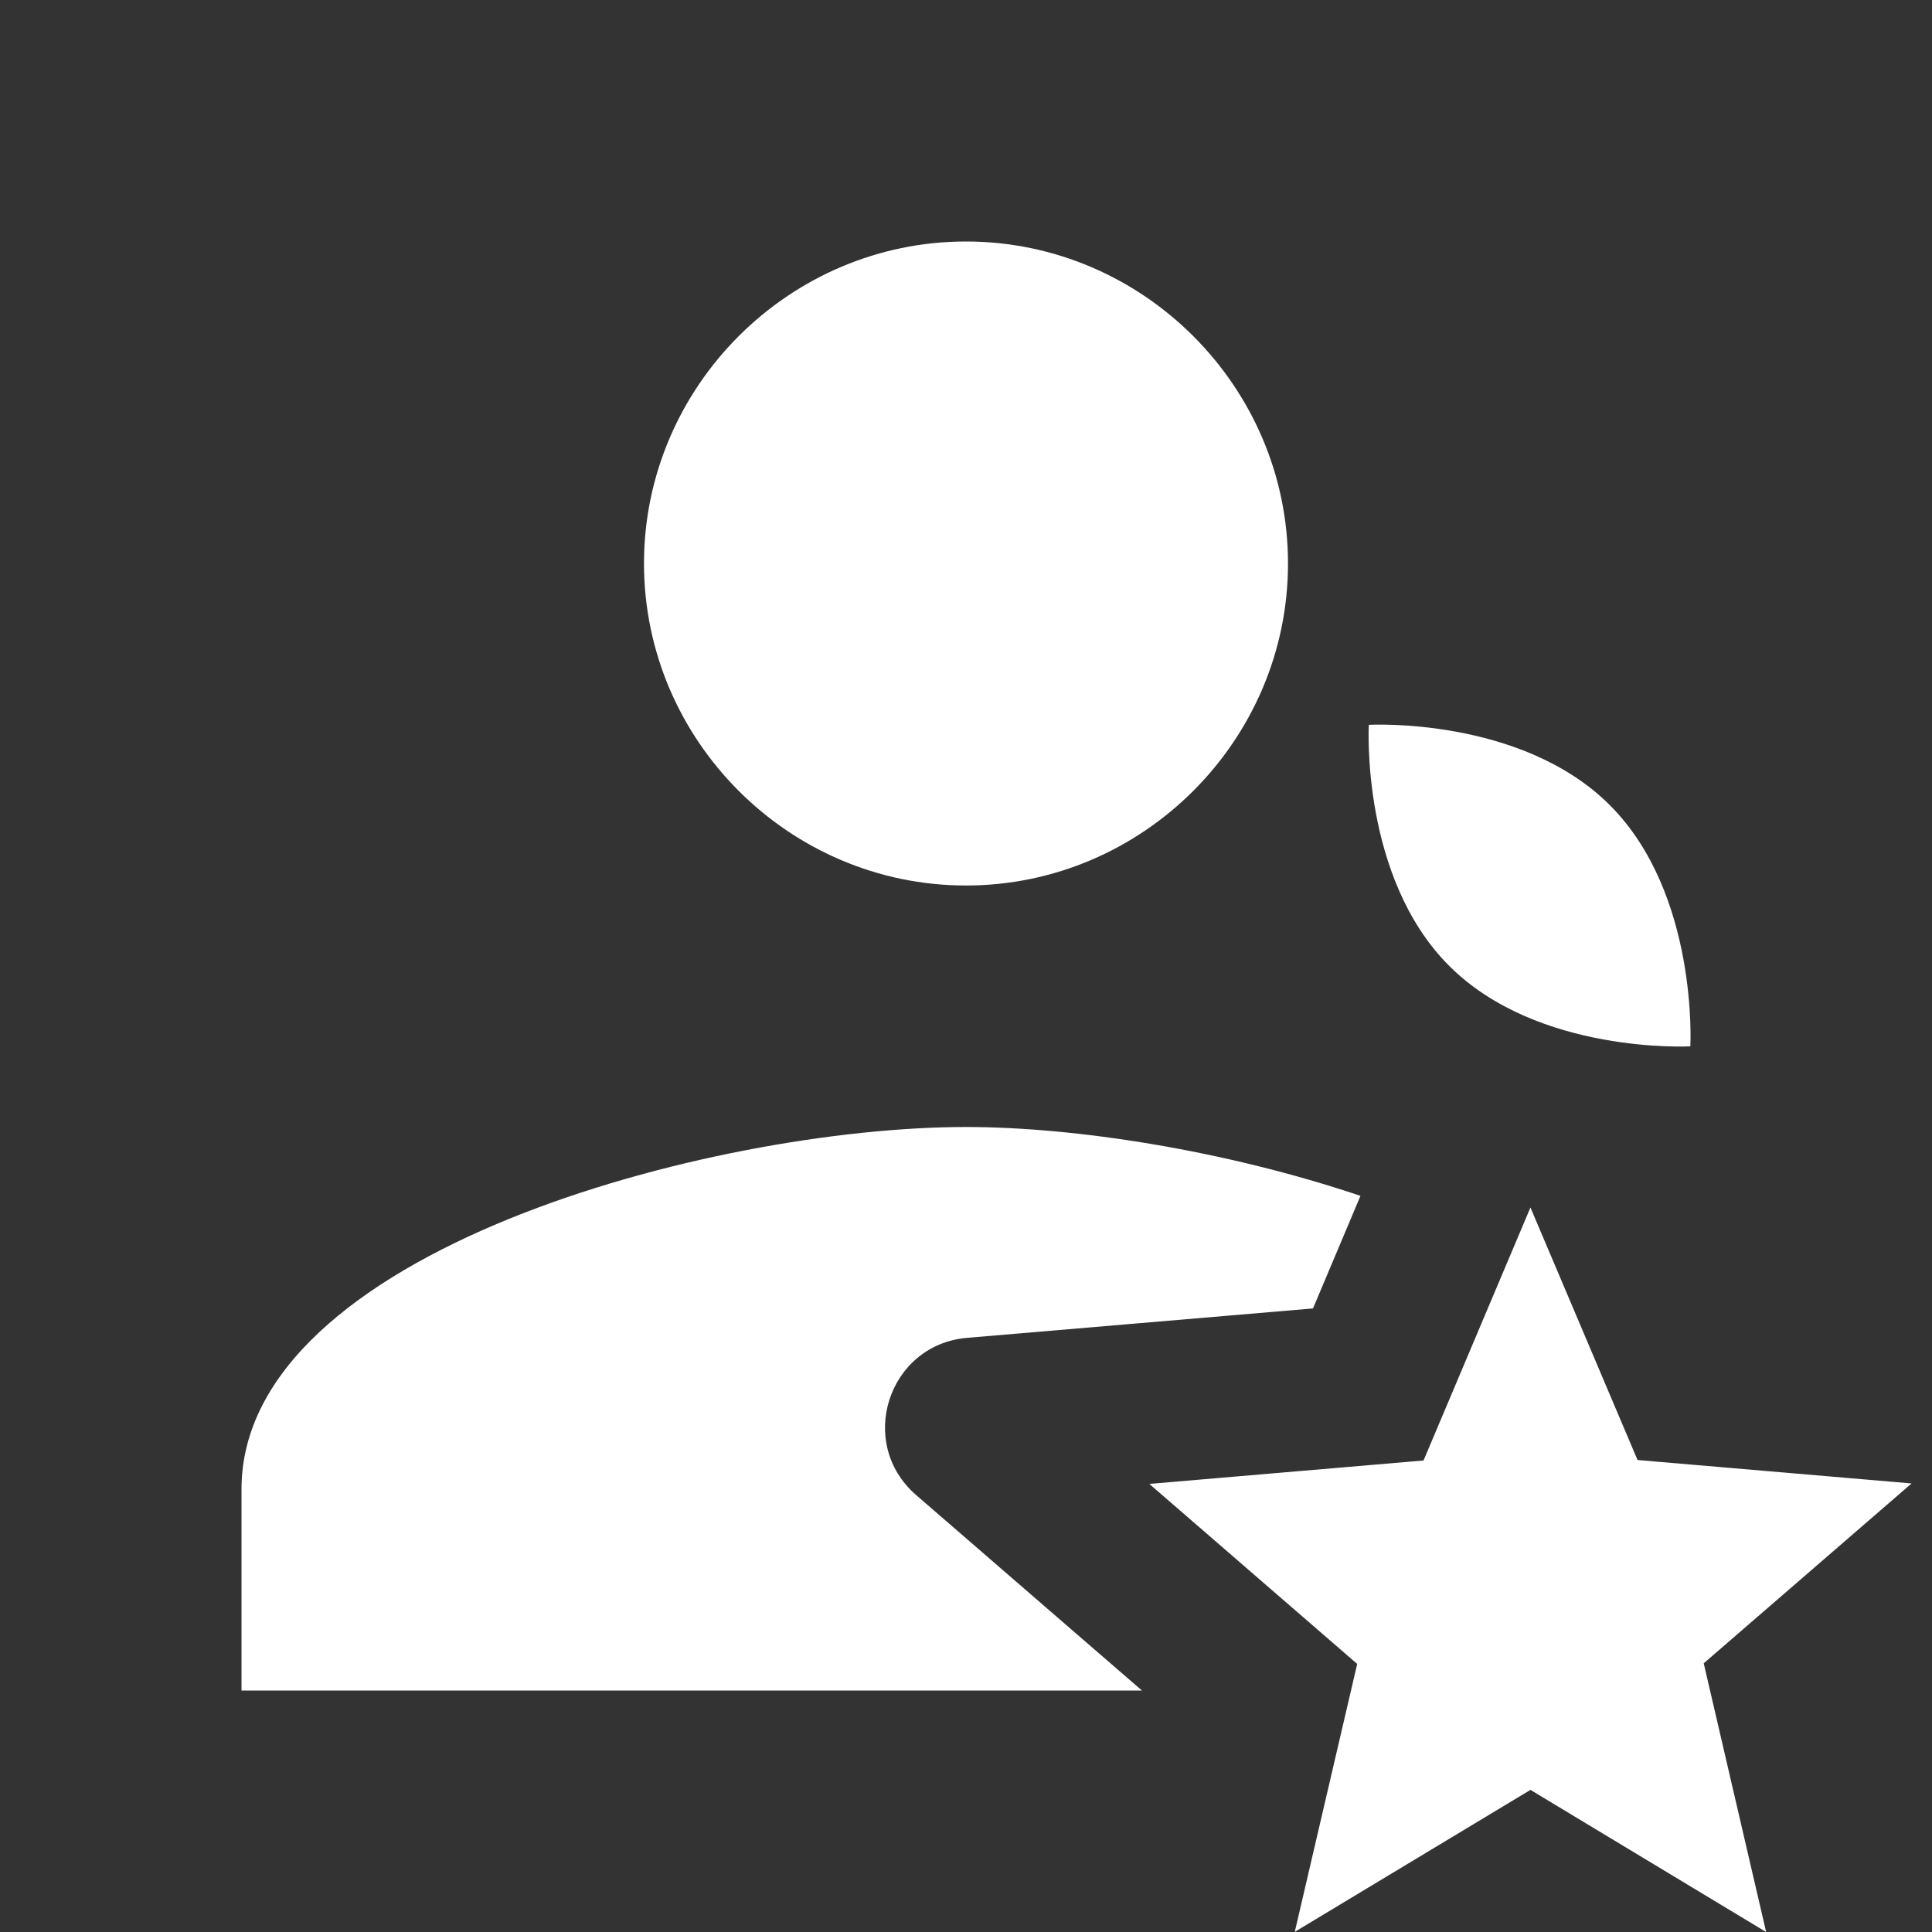 <svg xmlns="http://www.w3.org/2000/svg" x="0px" y="0px" width="22" height="22" viewBox="0 0 172 172" style=" fill:#000000;">
    <rect x="0" y="0" width="172" height="172" fill="#333333" stroke="none"/>
    <g fill="none" fill-rule="nonzero" stroke="none" stroke-width="1" stroke-linecap="butt" stroke-linejoin="miter" stroke-miterlimit="10" stroke-dasharray="" stroke-dashoffset="0" font-family="none" font-weight="none" font-size="none" text-anchor="none" style="mix-blend-mode: normal">
        <path d="M0,172v-172h172v172z" fill="none"></path>
        <g fill="#ffffff">
            <path d="M86,21.5c-15.747,0 -28.667,12.919 -28.667,28.667c0,15.747 12.919,28.667 28.667,28.667c15.747,0 28.667,-12.919 28.667,-28.667c0,-15.747 -12.919,-28.667 -28.667,-28.667zM121.861,64.528c0,0 -0.752,13.553 7.153,21.458c7.905,7.905 21.472,7.167 21.472,7.167c0,0 0.738,-13.567 -7.167,-21.472c-7.905,-7.905 -21.458,-7.153 -21.458,-7.153zM86,100.333c-22.511,0 -64.5,11.072 -64.5,32.25v17.917h80.163l-8.286,-7.167l-0.434,-0.378l-11.38,-9.854c-5.339,-4.622 -2.503,-13.395 4.535,-13.997l14.991,-1.274l15.803,-1.344l1.428,-3.387l2.799,-6.635c-12.04,-4.056 -25.394,-6.131 -35.119,-6.131zM136.251,107.5l-9.518,22.522l-24.411,2.086l18.505,16.027l-5.557,23.852l20.982,-12.64l20.982,12.654l-5.557,-23.922l18.505,-16.013l-24.397,-2.086z">
            </path>
        </g>
    </g>
</svg>